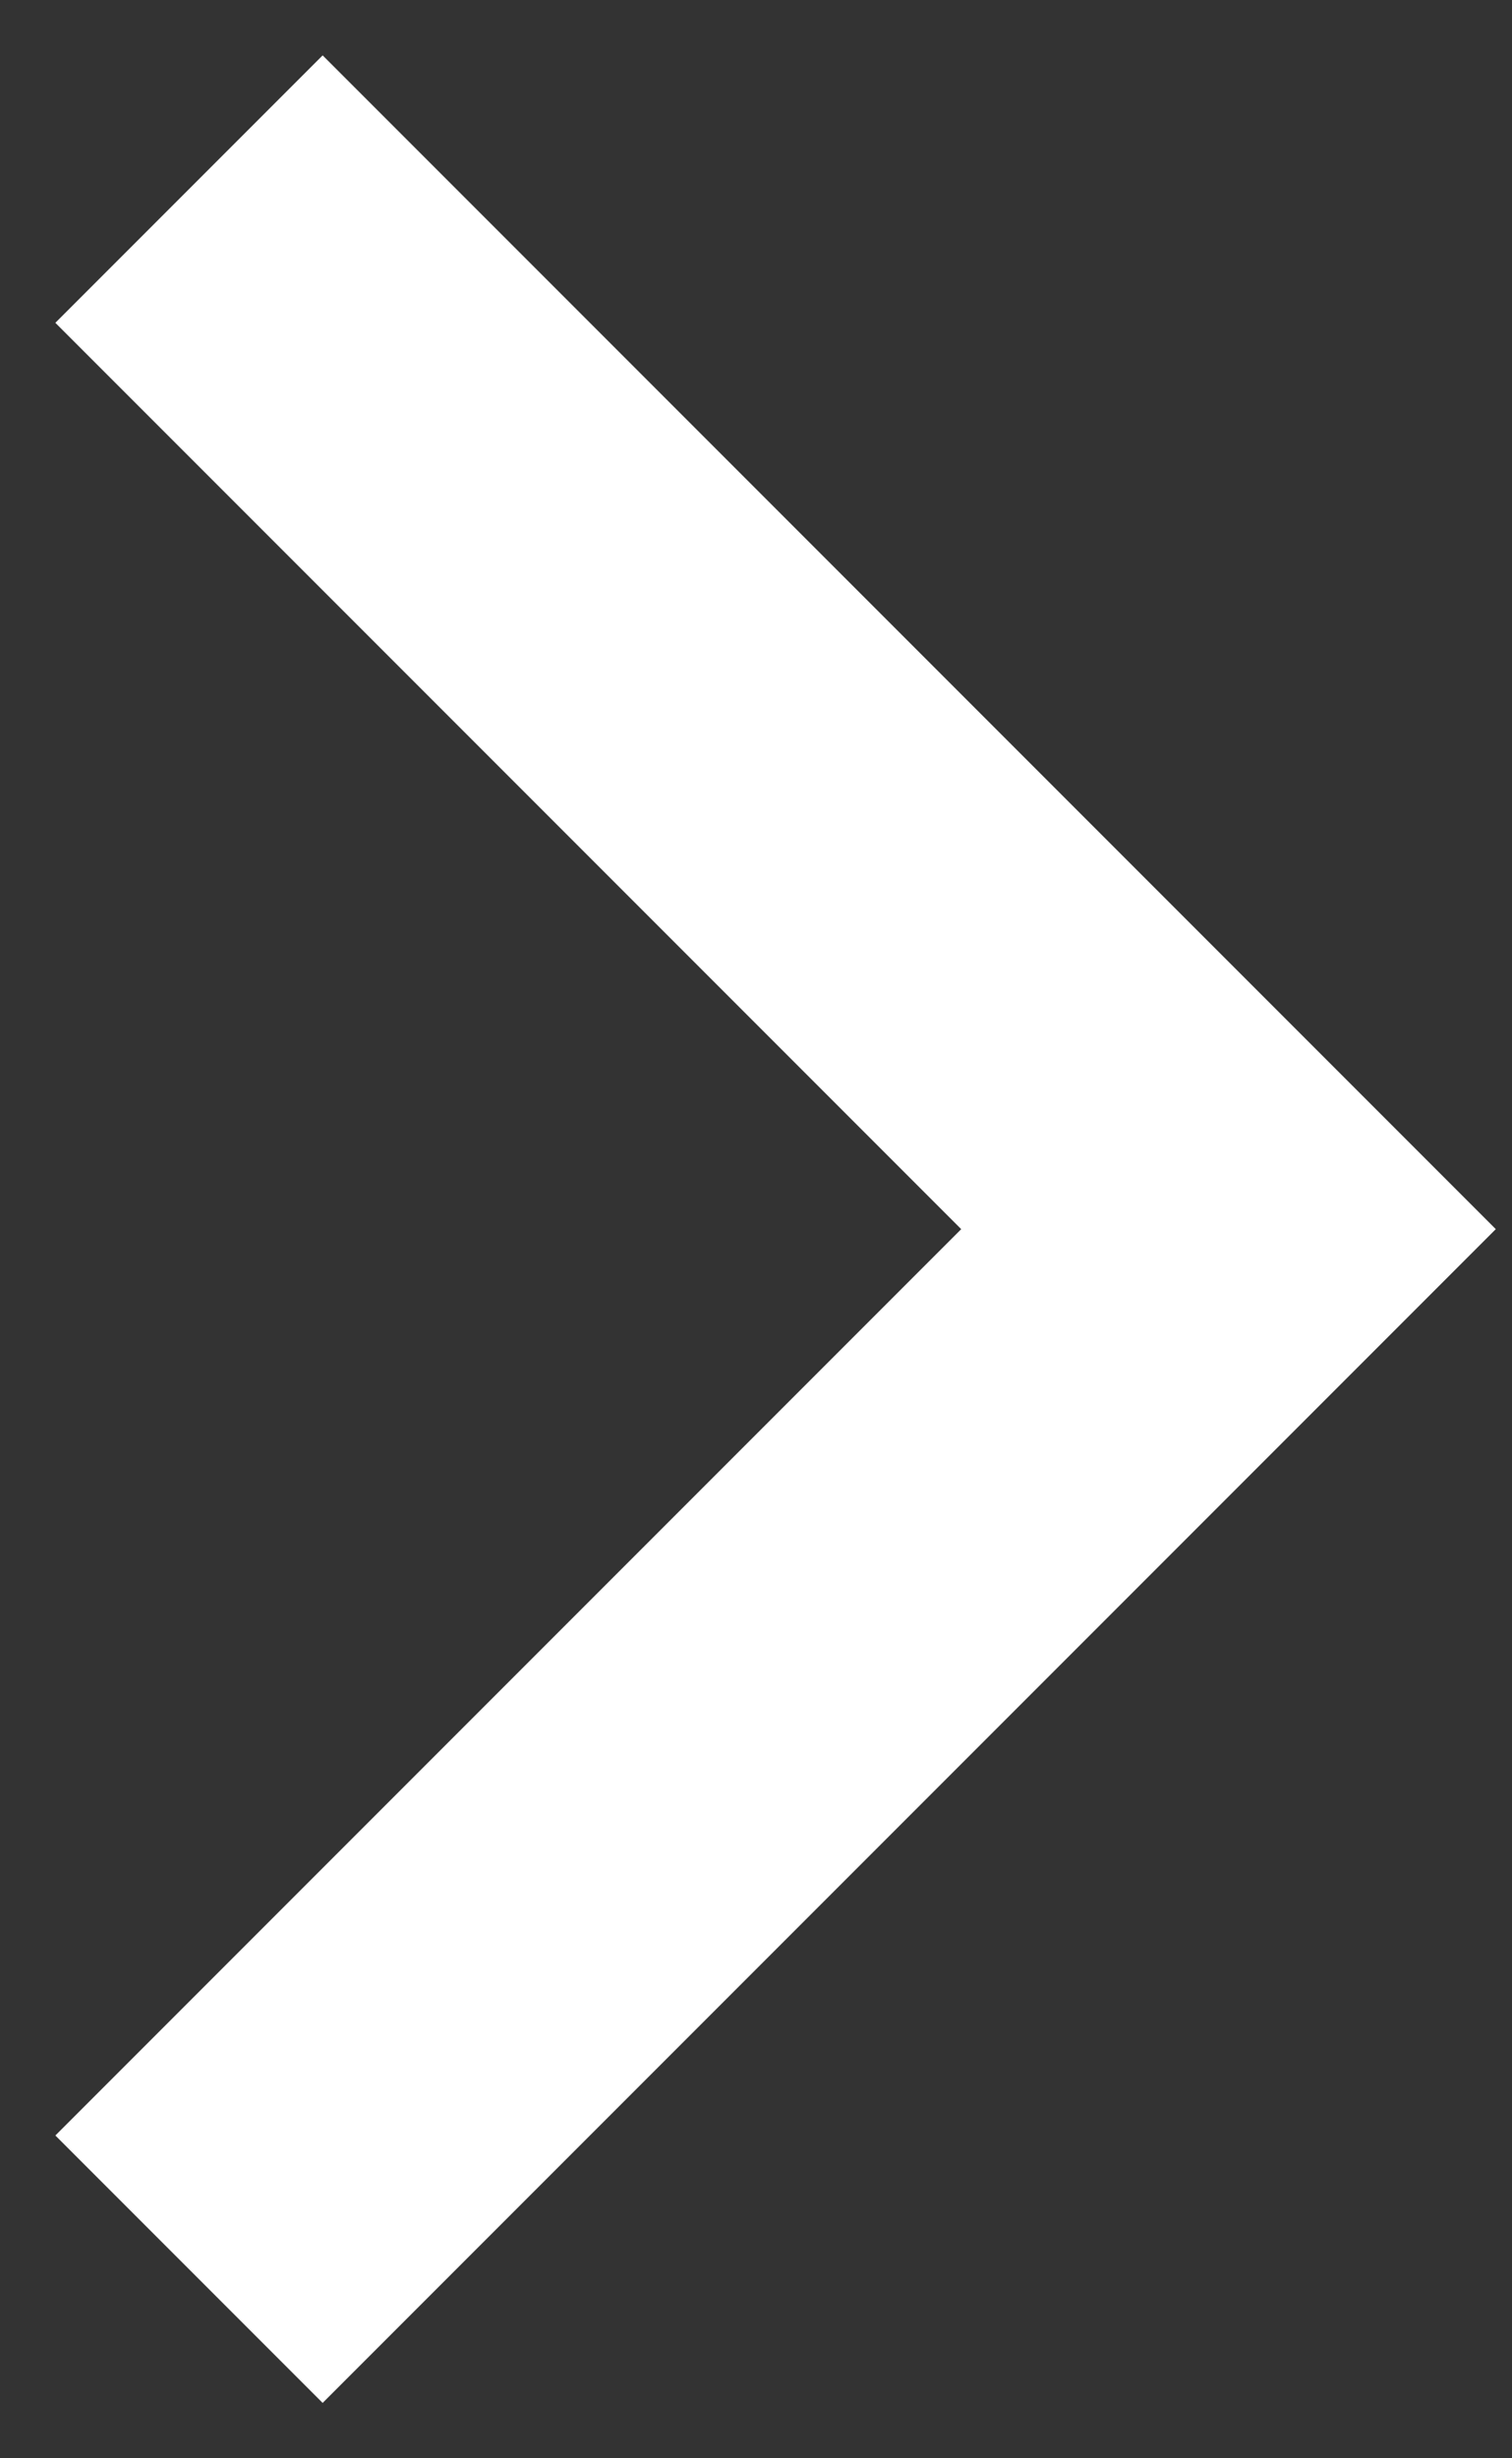 <?xml version="1.0" encoding="utf-8" ?><svg width="8" height="13" viewBox="0 0 8 13" fill="none" xmlns="http://www.w3.org/2000/svg">
<rect x="0" y="0" width="8" height="13" fill="#333333" stroke="none"/>
<path d="M1 1L6.5 6.5L1 12" stroke="white" stroke-width="2"/>
</svg>
